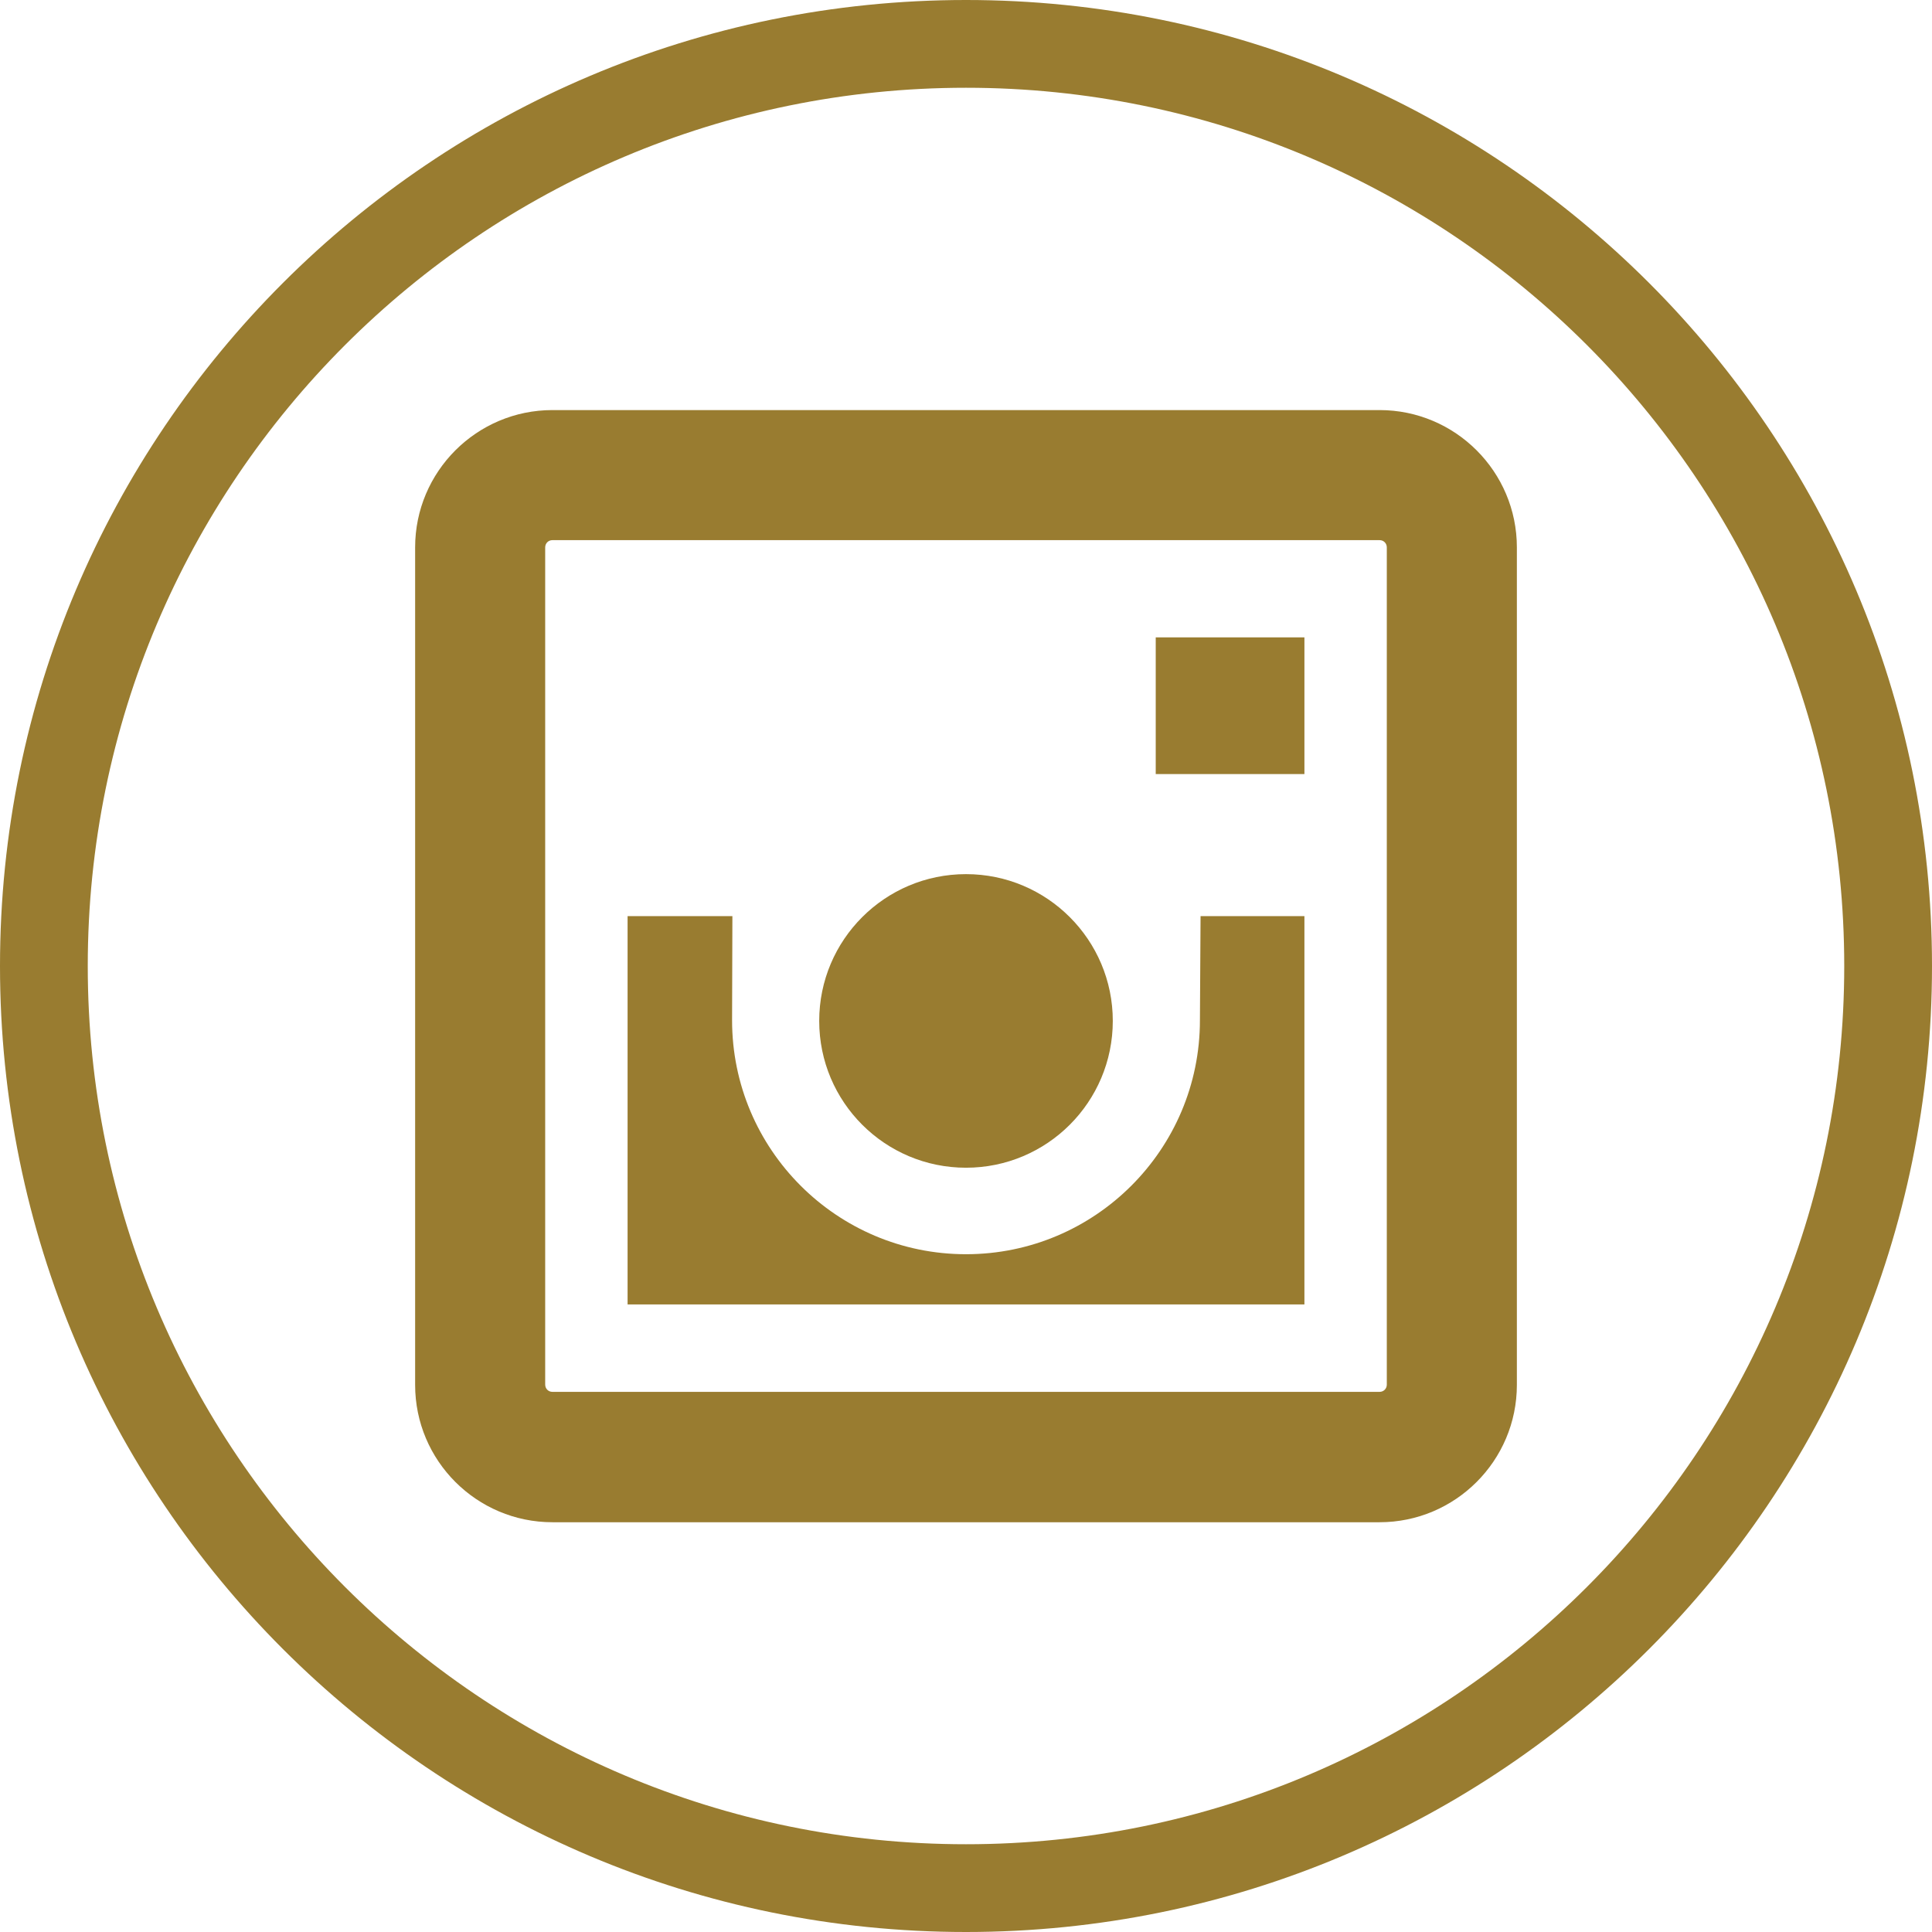 <?xml version="1.0" encoding="utf-8"?>
<!-- Generator: Adobe Illustrator 19.2.1, SVG Export Plug-In . SVG Version: 6.00 Build 0)  -->
<svg version="1.1" id="Capa_1" xmlns="http://www.w3.org/2000/svg" xmlns:xlink="http://www.w3.org/1999/xlink" x="0px" y="0px"
	 viewBox="0 0 612 612" style="enable-background:new 0 0 612 612;" xml:space="preserve">
<style type="text/css">
	.st0{fill:#997C30;}
</style>
<g>
	<g>
		<path class="st0" d="M612,306C612,137,475,0,306,0C137,0,0,137,0,306c0,169,137,306,306,306C475,612,612,475,612,306z M27.8,306
			C27.8,152.4,152.4,27.8,306,27.8S584.2,152.4,584.2,306S459.6,584.2,306,584.2S27.8,459.6,27.8,306z"/>
	</g>
</g>
<path class="st0" d="M437,129.9H175c-24,0-43.5,19.5-43.5,43.5v265.3c0,24,19.5,43.5,43.5,43.5H437c24,0,43.5-19.5,43.5-43.5V173.4
	C480.5,149.4,461,129.9,437,129.9z M439.3,438.6c0,1.3-1,2.3-2.3,2.3H175c-1.3,0-2.3-1-2.3-2.3V173.4c0-1.3,1-2.3,2.3-2.3H437
	c1.3,0,2.3,1,2.3,2.3V438.6z"/>
<rect x="366.1" y="201.9" class="st0" width="47.1" height="43.3"/>
<circle class="st0" cx="306" cy="323.4" r="46.5"/>
<path class="st0" d="M380.1,323.2c0,40.9-33.2,74.1-74.1,74.1s-74.1-33.2-74.1-74.1l0.1-33h-33.2v123h214.4v-123h-32.9L380.1,323.2z
	"/>
</svg>
